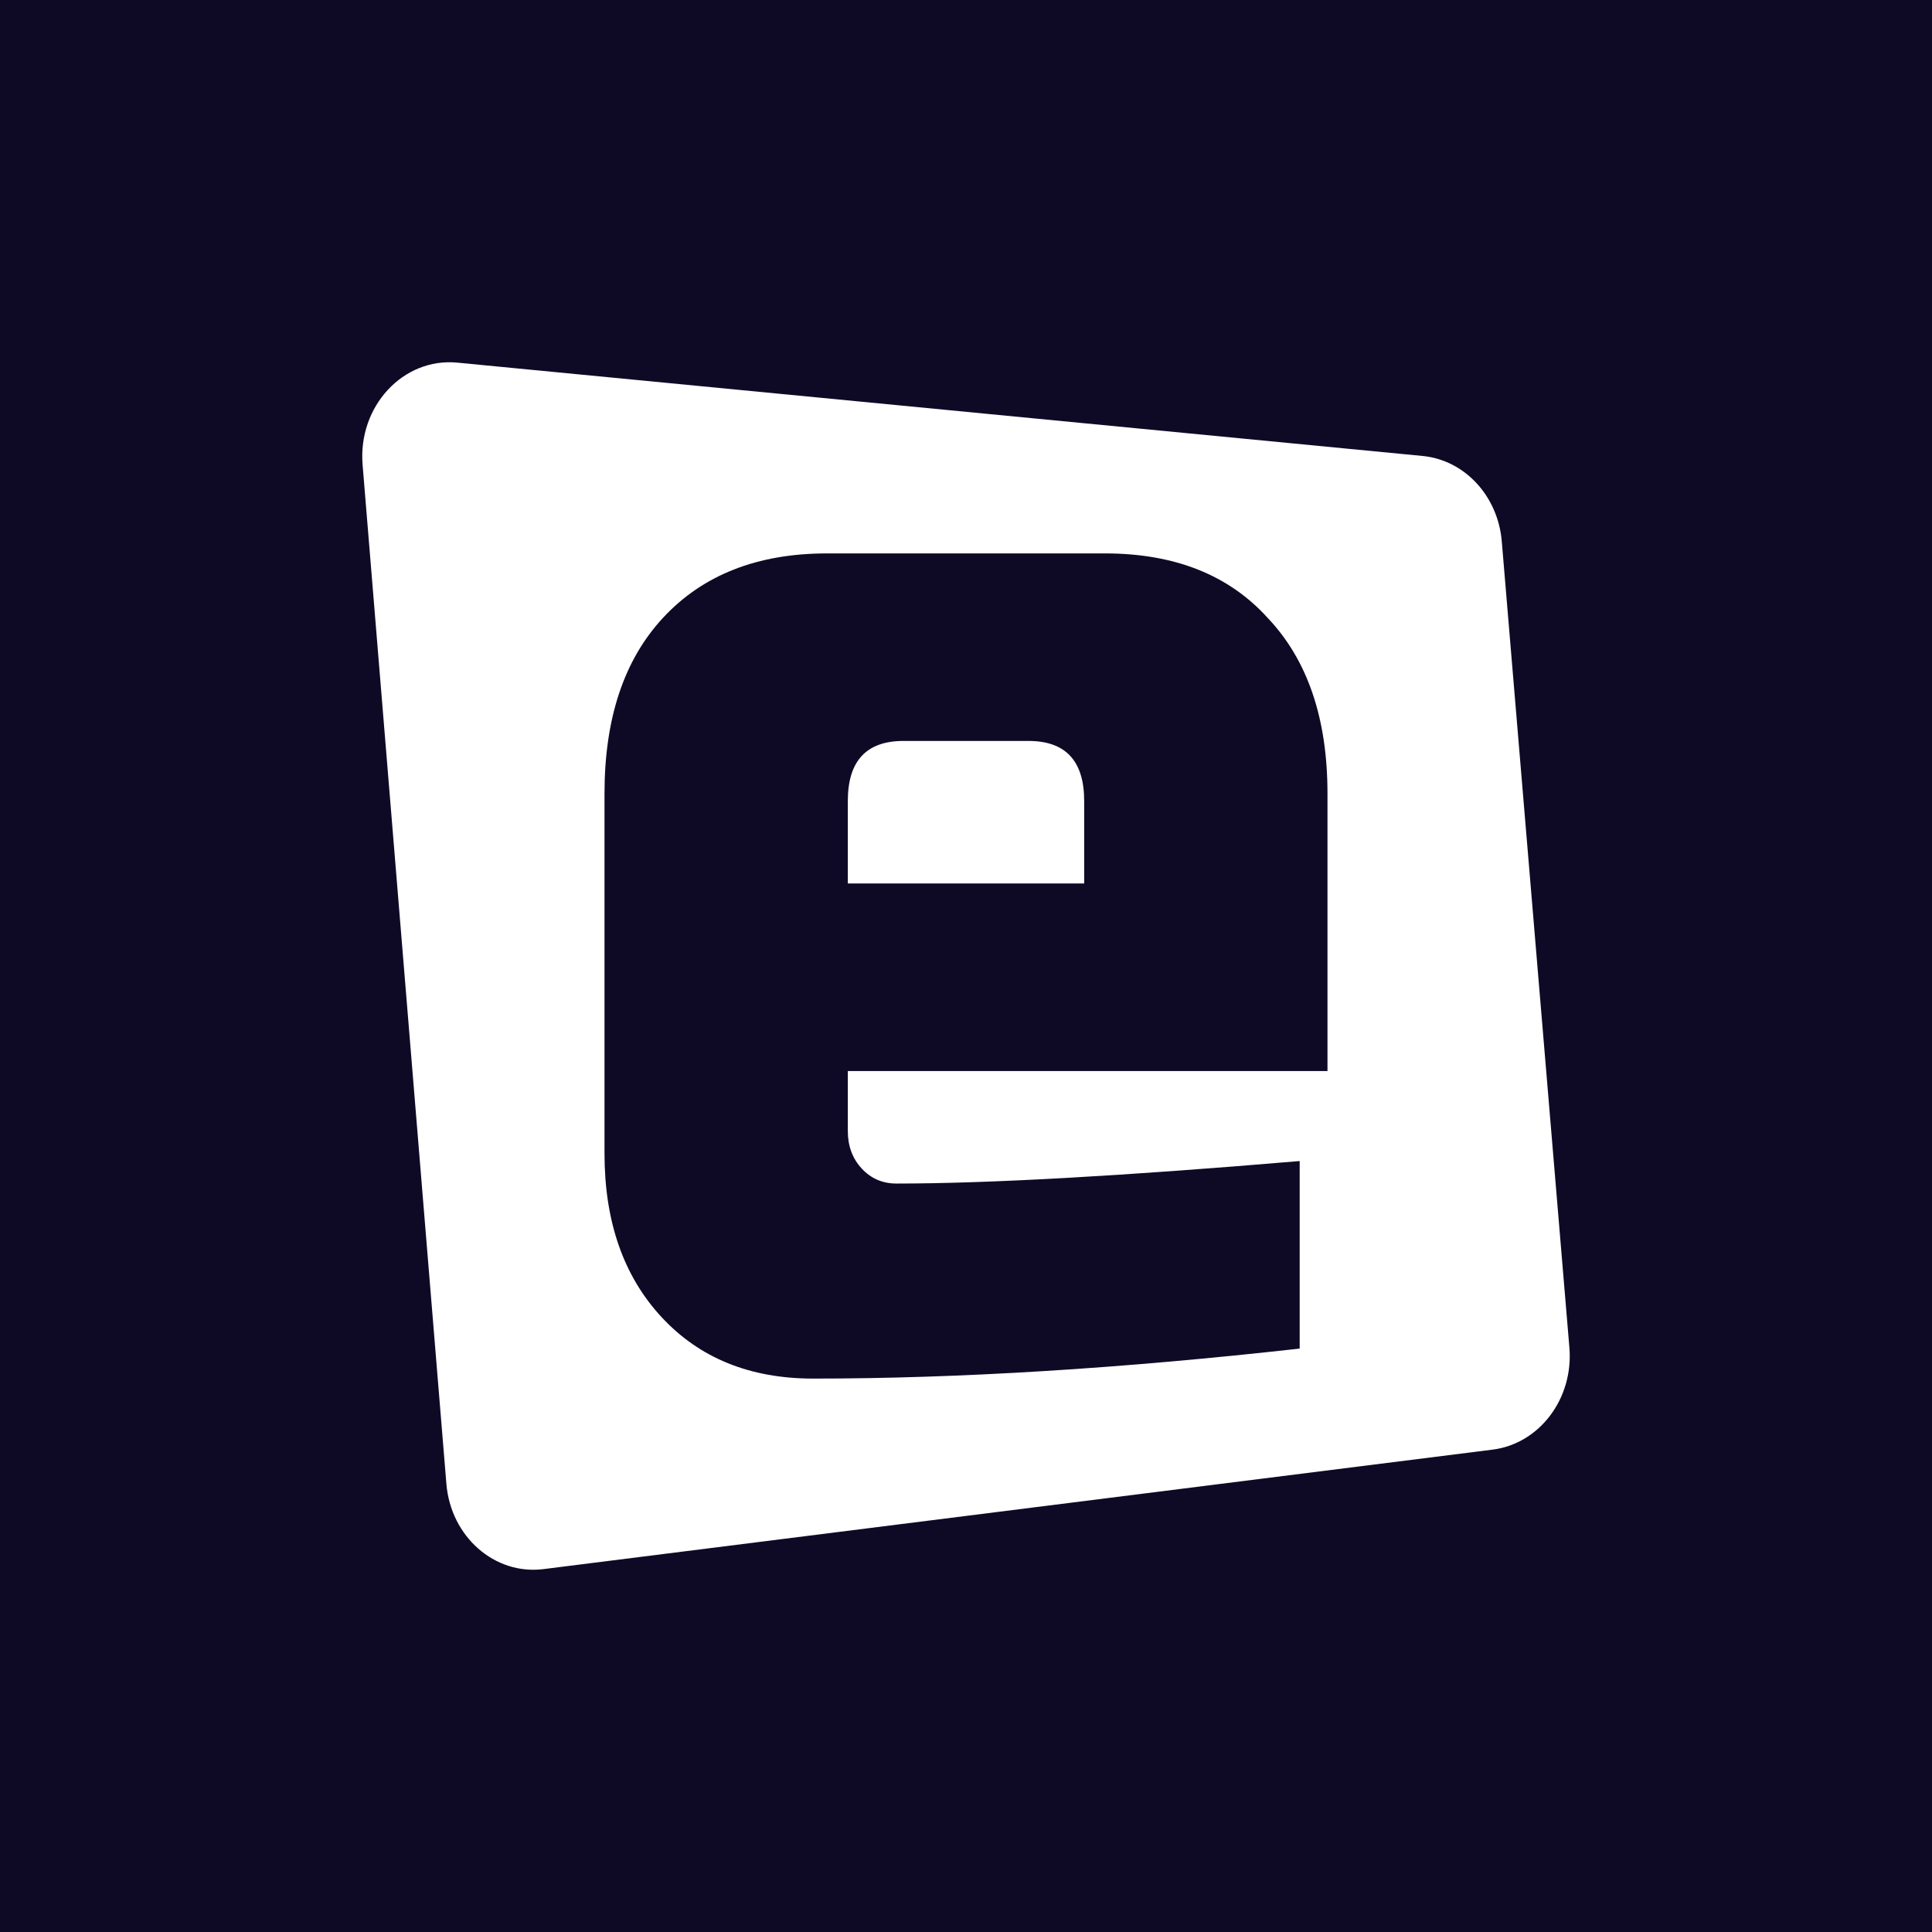 <svg xmlns="http://www.w3.org/2000/svg" viewBox="0 0 512 512">
    <rect width="512" height="512" fill="#0e0a26" />
    <g transform="matrix(1 0 0 1 -246.03 -365.445)">
        <path
            d="M342.503 309.717L324.584 96.052C323.575 84.032 314.745 74.511 303.605 73.434L47.803 48.7C33.444 47.311 21.417 60.278 22.691 75.775L44.896 345.833C46.048 359.838 57.683 370.055 70.624 368.427L322.139 336.767C334.6 335.199 343.633 323.2 342.503 309.717Z"
            fill="#ffffff" transform="matrix(1 0 0 1 319.432 412.848)" />
        <path
            d="M459.785 797.648C498.349 797.648 541.335 794.998 588.743 789.696L588.743 739.997C541.826 743.972 506.21 745.961 481.892 745.961C478.207 745.961 475.137 744.635 472.681 741.984C470.224 739.334 468.996 736.021 468.996 732.044L468.996 716.141L596.111 716.141L596.111 642.584C596.111 622.704 590.83 607.198 580.268 596.065C569.952 584.667 555.582 578.969 537.159 578.969L463.469 578.969C445.047 578.969 430.554 584.667 419.992 596.065C409.675 607.198 404.516 622.704 404.516 642.584L404.516 738.008C404.516 756.033 409.552 770.479 419.623 781.346C429.695 792.215 443.081 797.648 459.785 797.648ZM483.734 628.668C473.908 628.668 468.996 633.97 468.996 644.573L468.996 666.44L531.632 666.44L531.632 644.573C531.632 633.97 526.719 628.668 516.894 628.668L483.734 628.668Z"
            fill-rule="evenodd" fill="#0e0a26"
            transform="matrix(1 0 0 1 1.716 -66.863)" />
    </g>
</svg>
